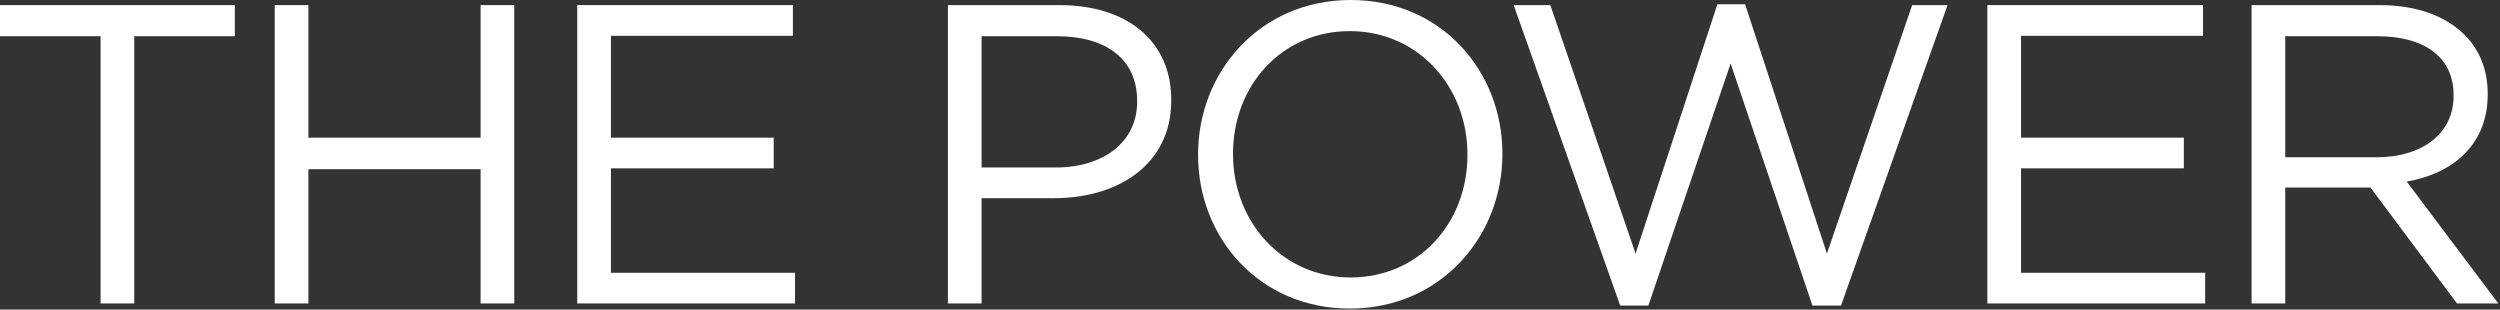 <svg xmlns="http://www.w3.org/2000/svg" width="1292" height="160" viewBox="0 0 1292 160" fill="none"><rect x="0" y="0" width="1292" height="160" fill="#333333" stroke="none"/><path d="M1163.61 156.825V2.643H1229.91C1249.07 2.643 1264.05 8.37 1273.74 18.061C1281.45 25.771 1285.64 36.123 1285.64 48.457V48.898C1285.64 74.448 1268.02 89.646 1243.79 93.831L1291.14 156.825H1269.78L1225.06 96.915H1181.01V156.825H1163.61ZM1181.01 81.276H1228.37C1251.28 81.276 1268.02 69.382 1268.02 49.559V49.118C1268.02 29.956 1253.48 18.722 1228.59 18.722H1181.01V81.276Z" fill="white"></path><path d="M1027.07 156.825V2.643H1138.52V18.502H1044.47V71.144H1128.61V87.003H1044.47V140.967H1139.62V156.825H1027.07Z" fill="white"></path><path d="M837.332 157.926L782.267 2.643H801.209L845.261 131.055L887.551 2.203H901.868L944.158 131.055L988.21 2.643H1006.49L951.426 157.926H936.669L894.379 32.819L851.869 157.926H837.332Z" fill="white"></path><path d="M697.582 159.468C650.666 159.468 619.169 122.685 619.169 80.175V79.734C619.169 37.224 651.107 0 698.022 0C744.937 0 776.435 36.783 776.435 79.294V79.734C776.435 122.244 744.497 159.468 697.582 159.468ZM698.022 143.389C733.264 143.389 758.373 115.196 758.373 80.175V79.734C758.373 44.713 732.823 16.079 697.582 16.079C662.34 16.079 637.23 44.272 637.23 79.294V79.734C637.23 114.755 662.78 143.389 698.022 143.389Z" fill="white"></path><path d="M489.884 156.825V2.643H547.592C582.393 2.643 605.3 21.145 605.3 51.541V51.981C605.3 85.241 577.547 102.421 544.729 102.421H507.284V156.825H489.884ZM507.284 86.562H545.389C570.939 86.562 587.679 72.906 587.679 52.642V52.202C587.679 30.176 571.16 18.722 546.27 18.722H507.284V86.562Z" fill="white"></path><path d="M298.317 156.825V2.643H409.769V18.502H315.718V71.144H399.857V87.003H315.718V140.967H410.87V156.825H298.317Z" fill="white"></path><path d="M141.984 156.825V2.643H159.385V71.144H248.37V2.643H265.77V156.825H248.37V87.443H159.385V156.825H141.984Z" fill="white"></path><path d="M51.981 156.825V18.722H0V2.643H121.363V18.722H69.382V156.825H51.981Z" fill="white"></path></svg>